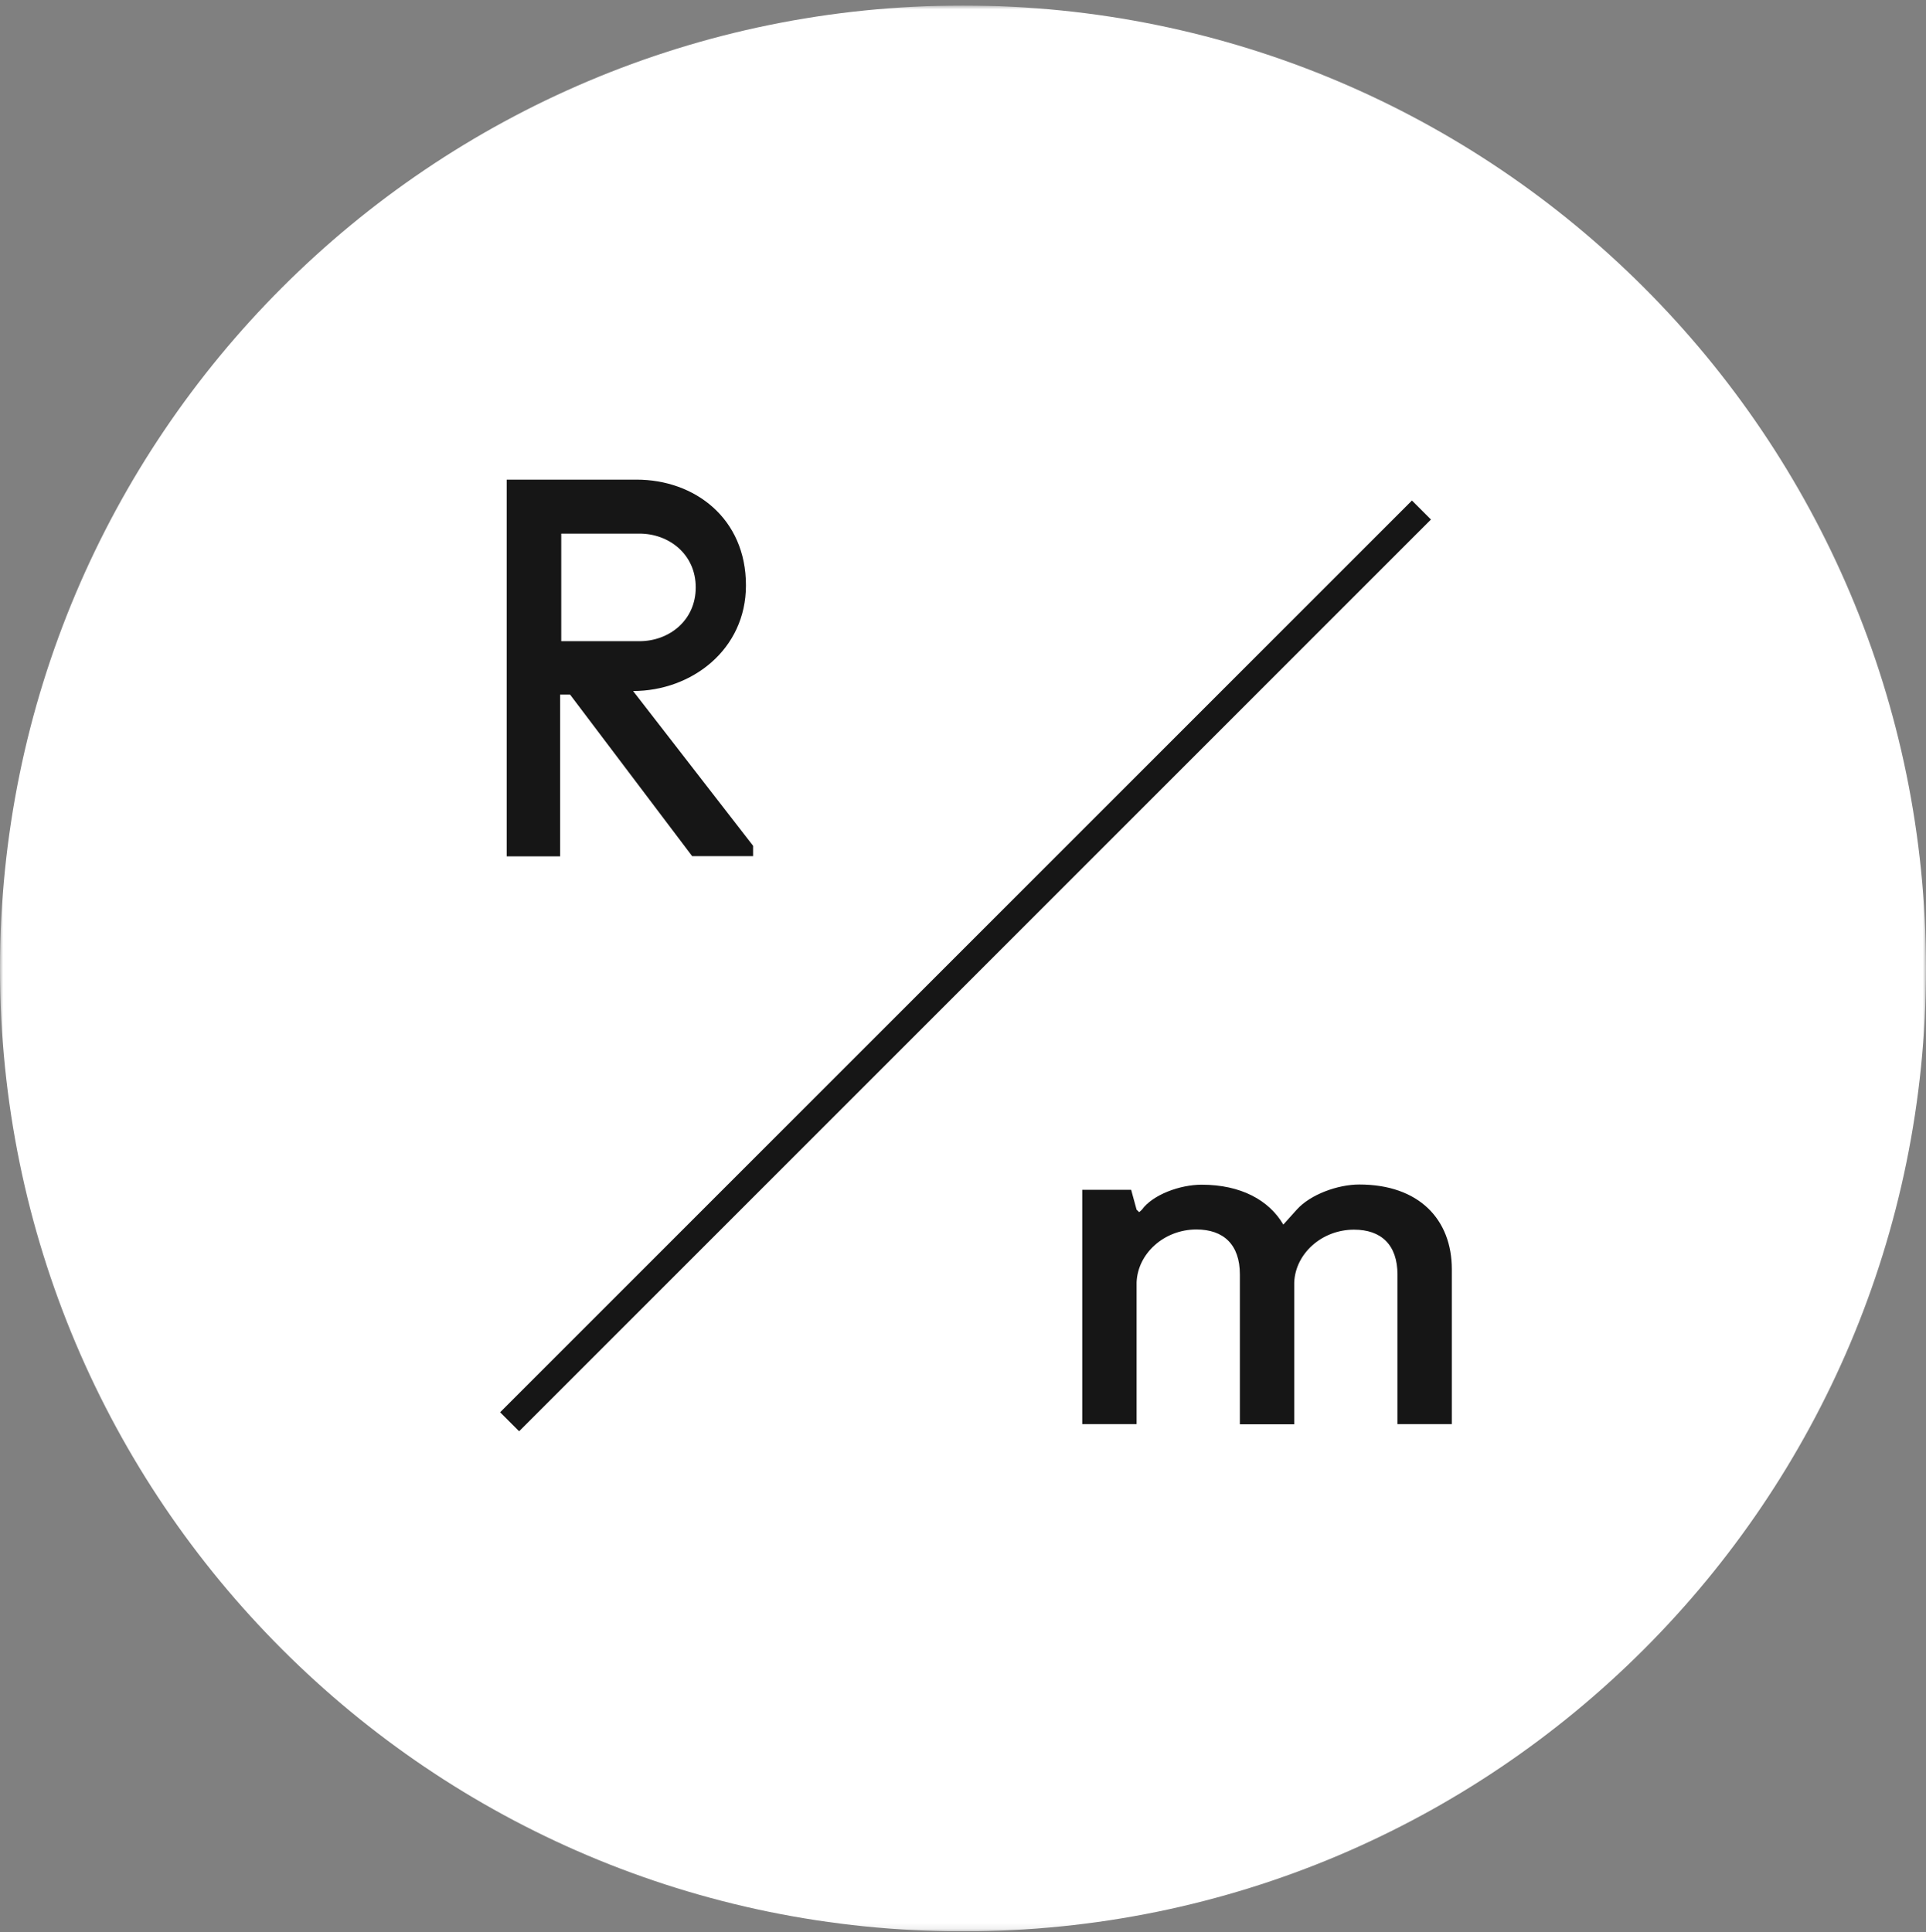 <?xml version="1.0" encoding="UTF-8"?> <svg xmlns="http://www.w3.org/2000/svg" width="312" height="313" viewBox="0 0 312 313" fill="none"><rect x="0" y="0" width="312" height="313" fill="#808080" stroke="none"/><g clip-path="url(#clip0_828_764)"><mask id="mask0_828_764" style="mask-type:luminance" maskUnits="userSpaceOnUse" x="0" y="0" width="312" height="313"><path d="M312 0.893H0V312.893H312V0.893Z" fill="white"></path></mask><g mask="url(#mask0_828_764)"><path d="M156 312.893C242.156 312.893 312 243.049 312 156.893C312 70.736 242.156 0.893 156 0.893C69.844 0.893 0 70.736 0 156.893C0 243.049 69.844 312.893 156 312.893Z" fill="white"></path><path fill-rule="evenodd" clip-rule="evenodd" d="M226.383 230.78V206.496C226.383 201.652 223.732 199.214 219.345 199.214C214.134 199.214 209.838 203.084 209.656 207.776V230.75H200.85V206.466C200.85 201.621 198.199 199.184 193.812 199.184C188.602 199.184 184.306 203.054 184.123 207.746V230.719H175.317V192.755H183.239L184.123 195.985L184.549 196.381L184.976 195.985C186.743 193.547 191.131 191.932 194.665 191.932C201.002 191.932 205.573 194.431 207.888 198.392L210.082 195.954C212.276 193.517 216.694 191.902 220.198 191.902C229.887 191.902 235.188 197.569 235.188 205.643V230.719H226.383V230.78ZM81.016 228.8L228.729 81.087L231.806 84.164L84.094 231.877L81.016 228.8ZM92.351 112.531H90.736V138.734H82.083V77.705H103.106C112.552 77.705 120.839 83.982 120.839 94.829C120.839 105.279 112.003 111.952 102.558 111.952L121.997 137.028V138.704H112.125L92.351 112.531ZM103.594 103.878C108.347 103.878 112.704 100.557 112.704 95.164C112.704 89.771 108.347 86.45 103.594 86.45H90.919V103.878H103.594Z" fill="#161616"></path></g></g><defs><clipPath id="clip0_828_764"><rect width="312" height="312" fill="white" transform="translate(0 0.893)"></rect></clipPath></defs></svg> 